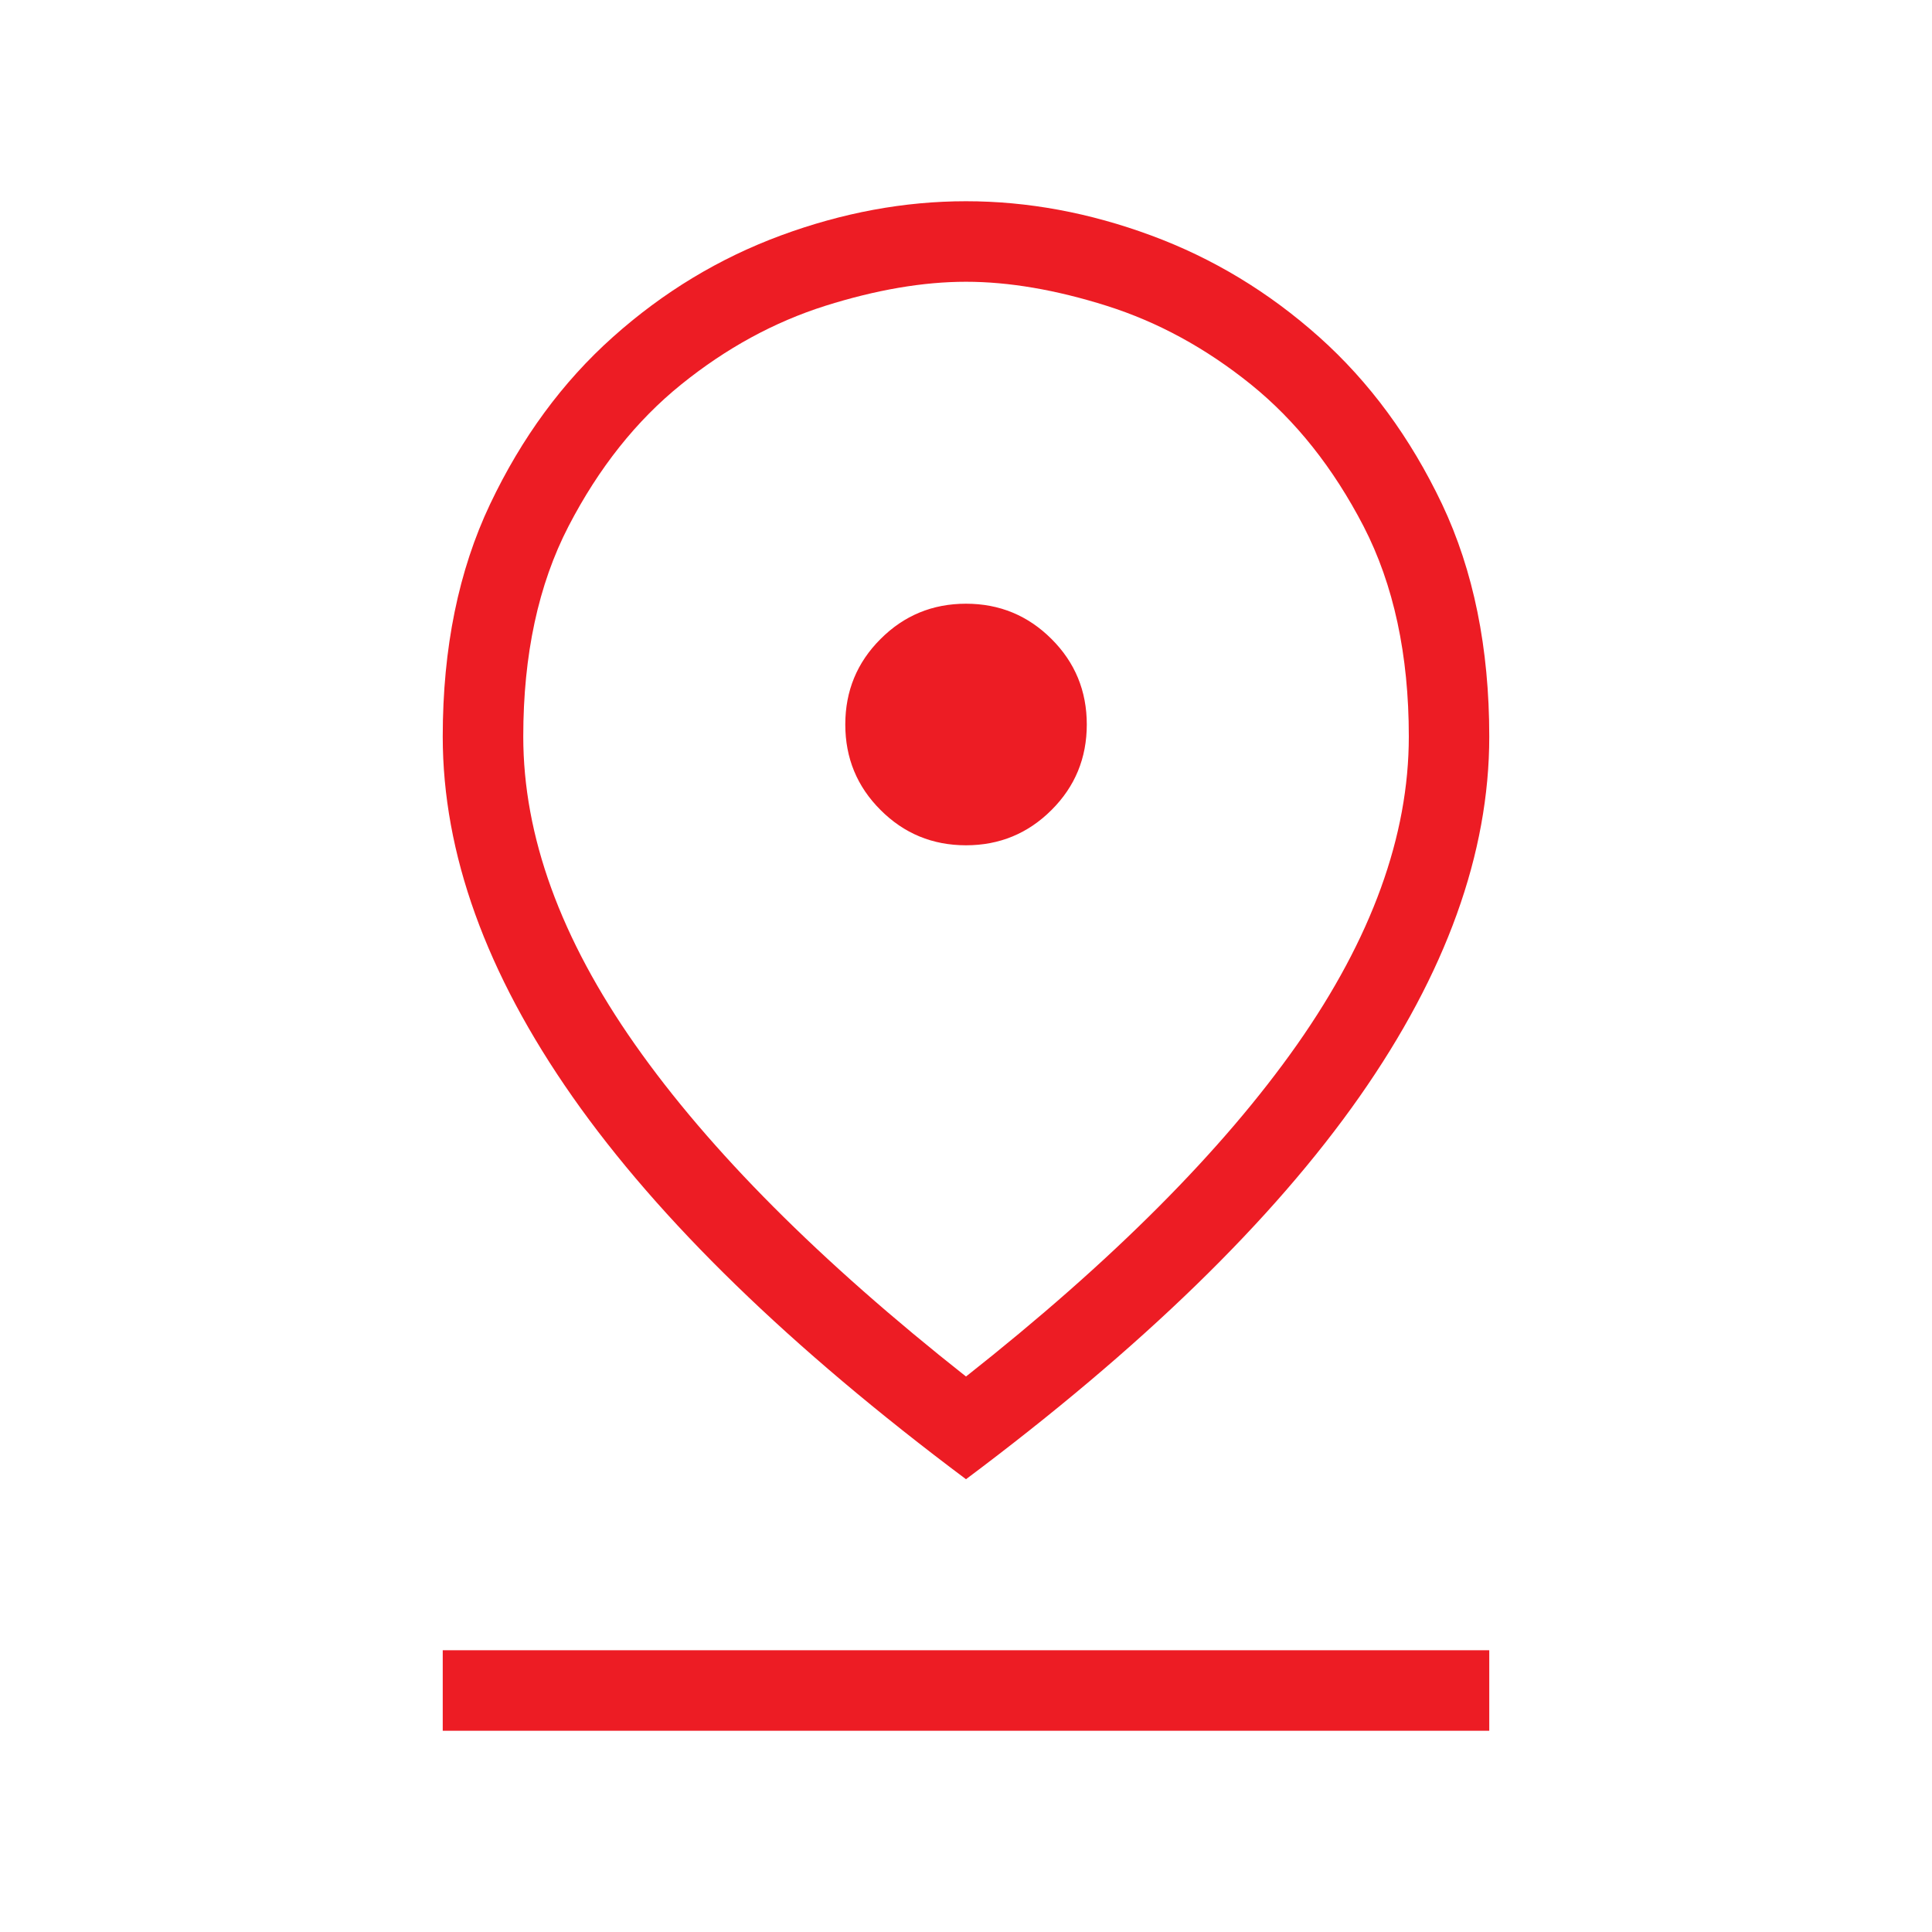 <svg width="25" height="25" viewBox="0 0 25 25" fill="none" xmlns="http://www.w3.org/2000/svg">
<path d="M12.5 17.812C14.393 16.319 15.821 14.887 16.785 13.516C17.748 12.144 18.23 10.816 18.23 9.531C18.23 8.472 18.034 7.565 17.644 6.809C17.253 6.055 16.767 5.443 16.186 4.974C15.604 4.505 14.983 4.167 14.323 3.958C13.664 3.75 13.056 3.646 12.5 3.646C11.945 3.646 11.337 3.75 10.677 3.958C10.018 4.167 9.397 4.505 8.816 4.974C8.234 5.443 7.748 6.055 7.357 6.809C6.966 7.565 6.771 8.472 6.771 9.531C6.771 10.816 7.253 12.144 8.217 13.516C9.18 14.887 10.608 16.319 12.5 17.812ZM12.5 19.141C10.226 17.439 8.529 15.79 7.409 14.193C6.289 12.595 5.729 11.042 5.729 9.531C5.729 8.385 5.934 7.383 6.342 6.523C6.75 5.664 7.279 4.943 7.931 4.361C8.581 3.78 9.306 3.342 10.104 3.047C10.903 2.752 11.702 2.604 12.5 2.604C13.299 2.604 14.098 2.752 14.896 3.047C15.695 3.342 16.419 3.78 17.07 4.361C17.721 4.943 18.251 5.664 18.66 6.523C19.067 7.383 19.271 8.385 19.271 9.531C19.271 11.042 18.711 12.595 17.591 14.193C16.471 15.79 14.775 17.439 12.5 19.141ZM12.5 10.938C12.934 10.938 13.303 10.785 13.607 10.481C13.911 10.178 14.063 9.809 14.063 9.375C14.063 8.941 13.911 8.572 13.607 8.269C13.303 7.965 12.934 7.812 12.5 7.812C12.066 7.812 11.697 7.965 11.394 8.269C11.09 8.572 10.938 8.941 10.938 9.375C10.938 9.809 11.09 10.178 11.394 10.481C11.697 10.785 12.066 10.938 12.5 10.938ZM5.729 22.396V21.354H19.271V22.396H5.729Z" fill="#ED1C24"/>
</svg>
